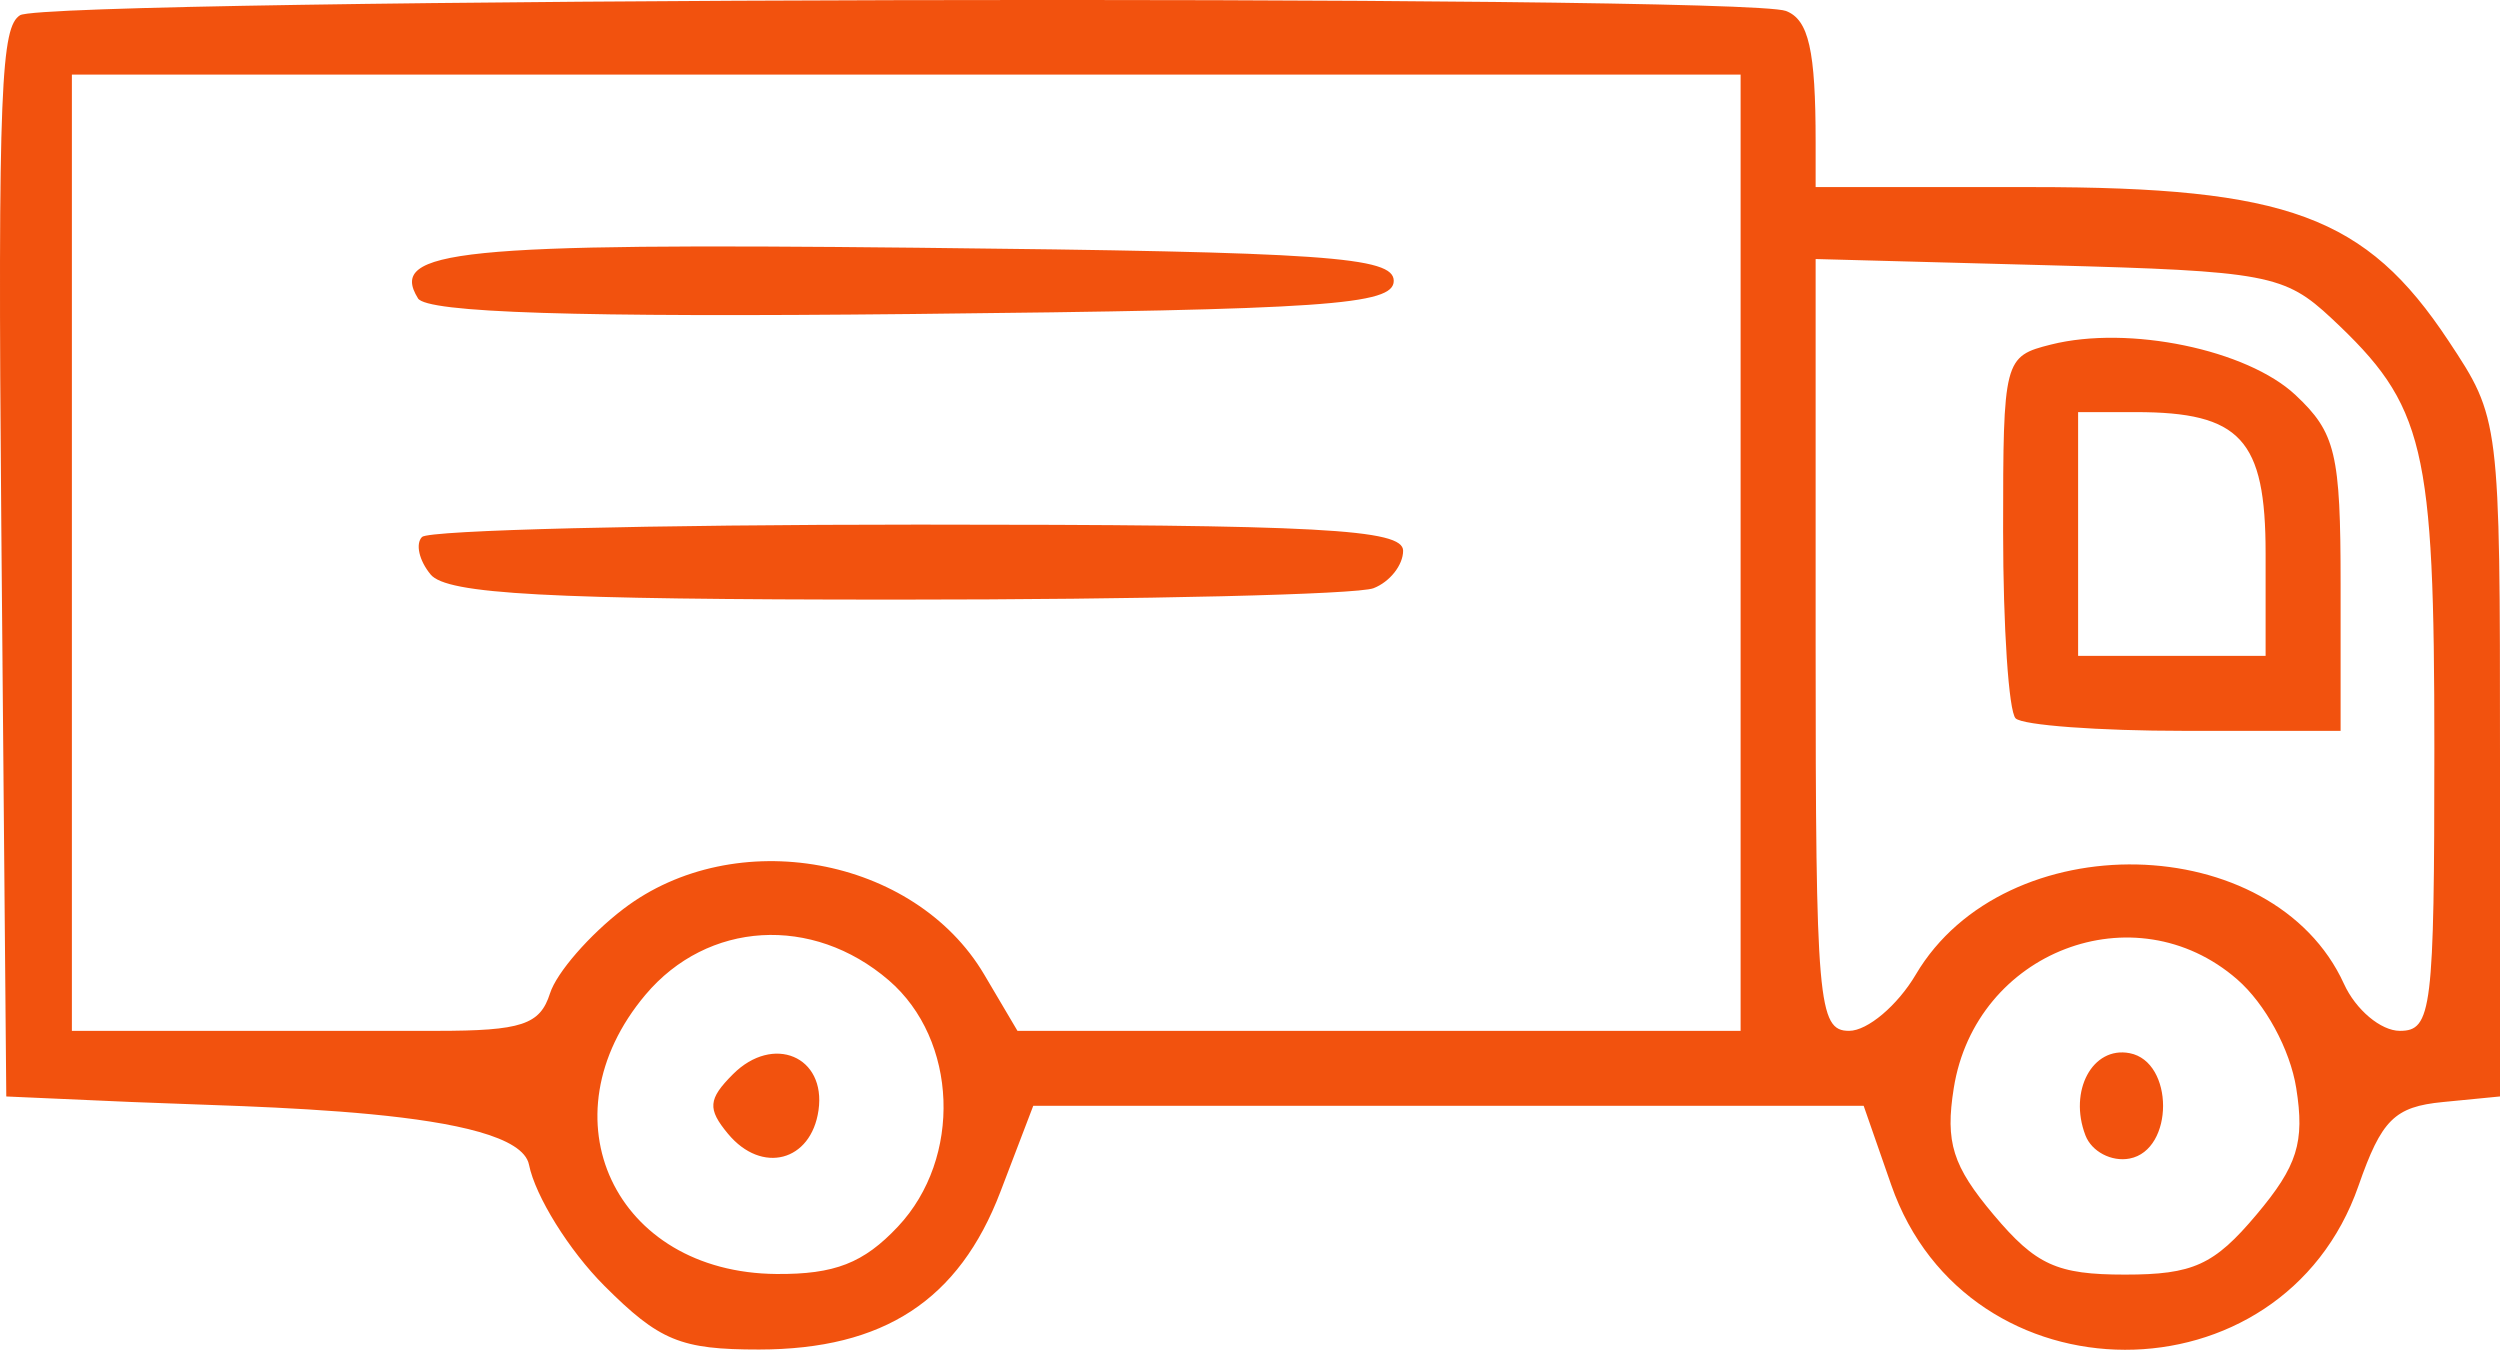 <?xml version="1.0" encoding="UTF-8" standalone="no"?>
<!-- Created with Inkscape (http://www.inkscape.org/) -->

<svg
   version="1.1"
   id="svg1"
   width="133.335"
   height="71.992"
   viewBox="0 0 133.335 71.992"
   xmlns="http://www.w3.org/2000/svg"
   xmlns:svg="http://www.w3.org/2000/svg">
  <defs
     id="defs1" />
  <g
     id="g1"
     transform="translate(-99.371,-72.753)">
    <path
       style="fill:#f2520d;fill-opacity:0.996"
       d="m 131.6,141.326 c -1.873,-1.873 -3.681,-4.779 -4.016,-6.457 -0.599,-2.994 -14.733,-3.056 -21.244,-3.344 l -6.634,-0.293 -0.265,-30.432 c -0.206,-23.68 0.016,-26.61 1,-27.235 1.458,-0.926 91.799,-1.141 94.183,-0.227 1.214,0.466 1.582,2.093 1.582,7 v 2.393 h 11.54 c 13.624,0 17.804,1.542 22.209,8.194 2.747,4.148 2.751,4.182 2.751,22.23 v 18.076 l -3.047,0.298 c -2.579,0.252 -3.271,0.94 -4.5,4.467 -4.072,11.686 -20.845,11.654 -24.922,-0.048 l -1.469,-4.217 h -22.145 -22.145 l -1.751,4.585 c -2.209,5.783 -6.222,8.406 -12.871,8.412 -4.187,0.003 -5.316,-0.462 -8.256,-3.402 z m 15.663,-3.155 c 3.433,-3.654 3.198,-9.963 -0.49,-13.135 -4.069,-3.5 -9.663,-3.167 -12.978,0.773 -5.515,6.555 -1.636,14.824 6.987,14.891 3.106,0.024 4.648,-0.578 6.481,-2.529 z m -9.063,-4.946 c -1.107,-1.333 -1.063,-1.852 0.264,-3.18 2.144,-2.144 4.972,-0.953 4.562,1.922 -0.391,2.739 -3.027,3.426 -4.826,1.257 z m 81.516,4.313 c 2.185,-2.597 2.582,-3.86 2.123,-6.75 -0.328,-2.064 -1.652,-4.499 -3.155,-5.805 -5.464,-4.747 -13.951,-1.487 -15.111,5.805 -0.46,2.89 -0.062,4.153 2.123,6.75 2.26,2.686 3.377,3.195 7.01,3.195 3.633,0 4.751,-0.509 7.01,-3.195 z m -9.12,-4.231 c -0.91,-2.371 0.378,-4.765 2.357,-4.384 2.378,0.458 2.378,5.162 0,5.62 -0.964,0.186 -2.025,-0.371 -2.357,-1.236 z m -81.89,-7.575 c 0.349,-1.1 2.11,-3.125 3.912,-4.5 5.953,-4.54 15.524,-2.802 19.244,3.496 l 1.775,3.005 h 19.284 19.284 v -27.5 -23.5 h -37.5 -51.5 v 23.5 27.5 h 19.433 c 4.555,0 5.535,-0.323 6.068,-2.001 z m -6.369,-22.341 c -0.613,-0.738 -0.818,-1.638 -0.456,-2 0.362,-0.362 12.283,-0.658 26.491,-0.658 21.414,0 25.833,0.238 25.833,1.393 0,0.766 -0.712,1.666 -1.582,2 -0.87,0.334 -12.29,0.607 -25.378,0.607 -18.687,0 -24.035,-0.288 -24.91,-1.342 z m -0.675,-14.728 c -1.592,-2.577 2.138,-2.955 26.611,-2.697 21.821,0.23 25.432,0.481 25.432,1.768 0,1.287 -3.639,1.538 -25.681,1.767 -17.919,0.186 -25.887,-0.067 -26.363,-0.837 z m 79.887,36.065 c 4.764,-8.065 19.077,-7.75 22.837,0.503 0.627,1.376 1.968,2.502 2.98,2.502 1.704,0 1.839,-1.104 1.839,-15.05 0,-16.186 -0.503,-18.292 -5.482,-22.95 -2.505,-2.343 -3.453,-2.521 -15.095,-2.832 l -12.422,-0.332 v 20.582 c 0,19.086 0.13,20.582 1.784,20.582 0.981,0 2.583,-1.352 3.56,-3.005 z m 5.323,-13.662 c -0.367,-0.367 -0.667,-4.858 -0.667,-9.981 0,-9.16 0.043,-9.325 2.56,-9.957 4.139,-1.039 10.451,0.267 13.038,2.697 2.139,2.009 2.402,3.113 2.402,10.082 v 7.826 h -8.333 c -4.583,0 -8.633,-0.3 -9,-0.667 z m 13.333,-8.798 c 0,-6.089 -1.331,-7.535 -6.934,-7.535 h -3.066 v 6.5 6.5 h 5 5 z"
       id="path92125-3" />
  </g>
</svg>
